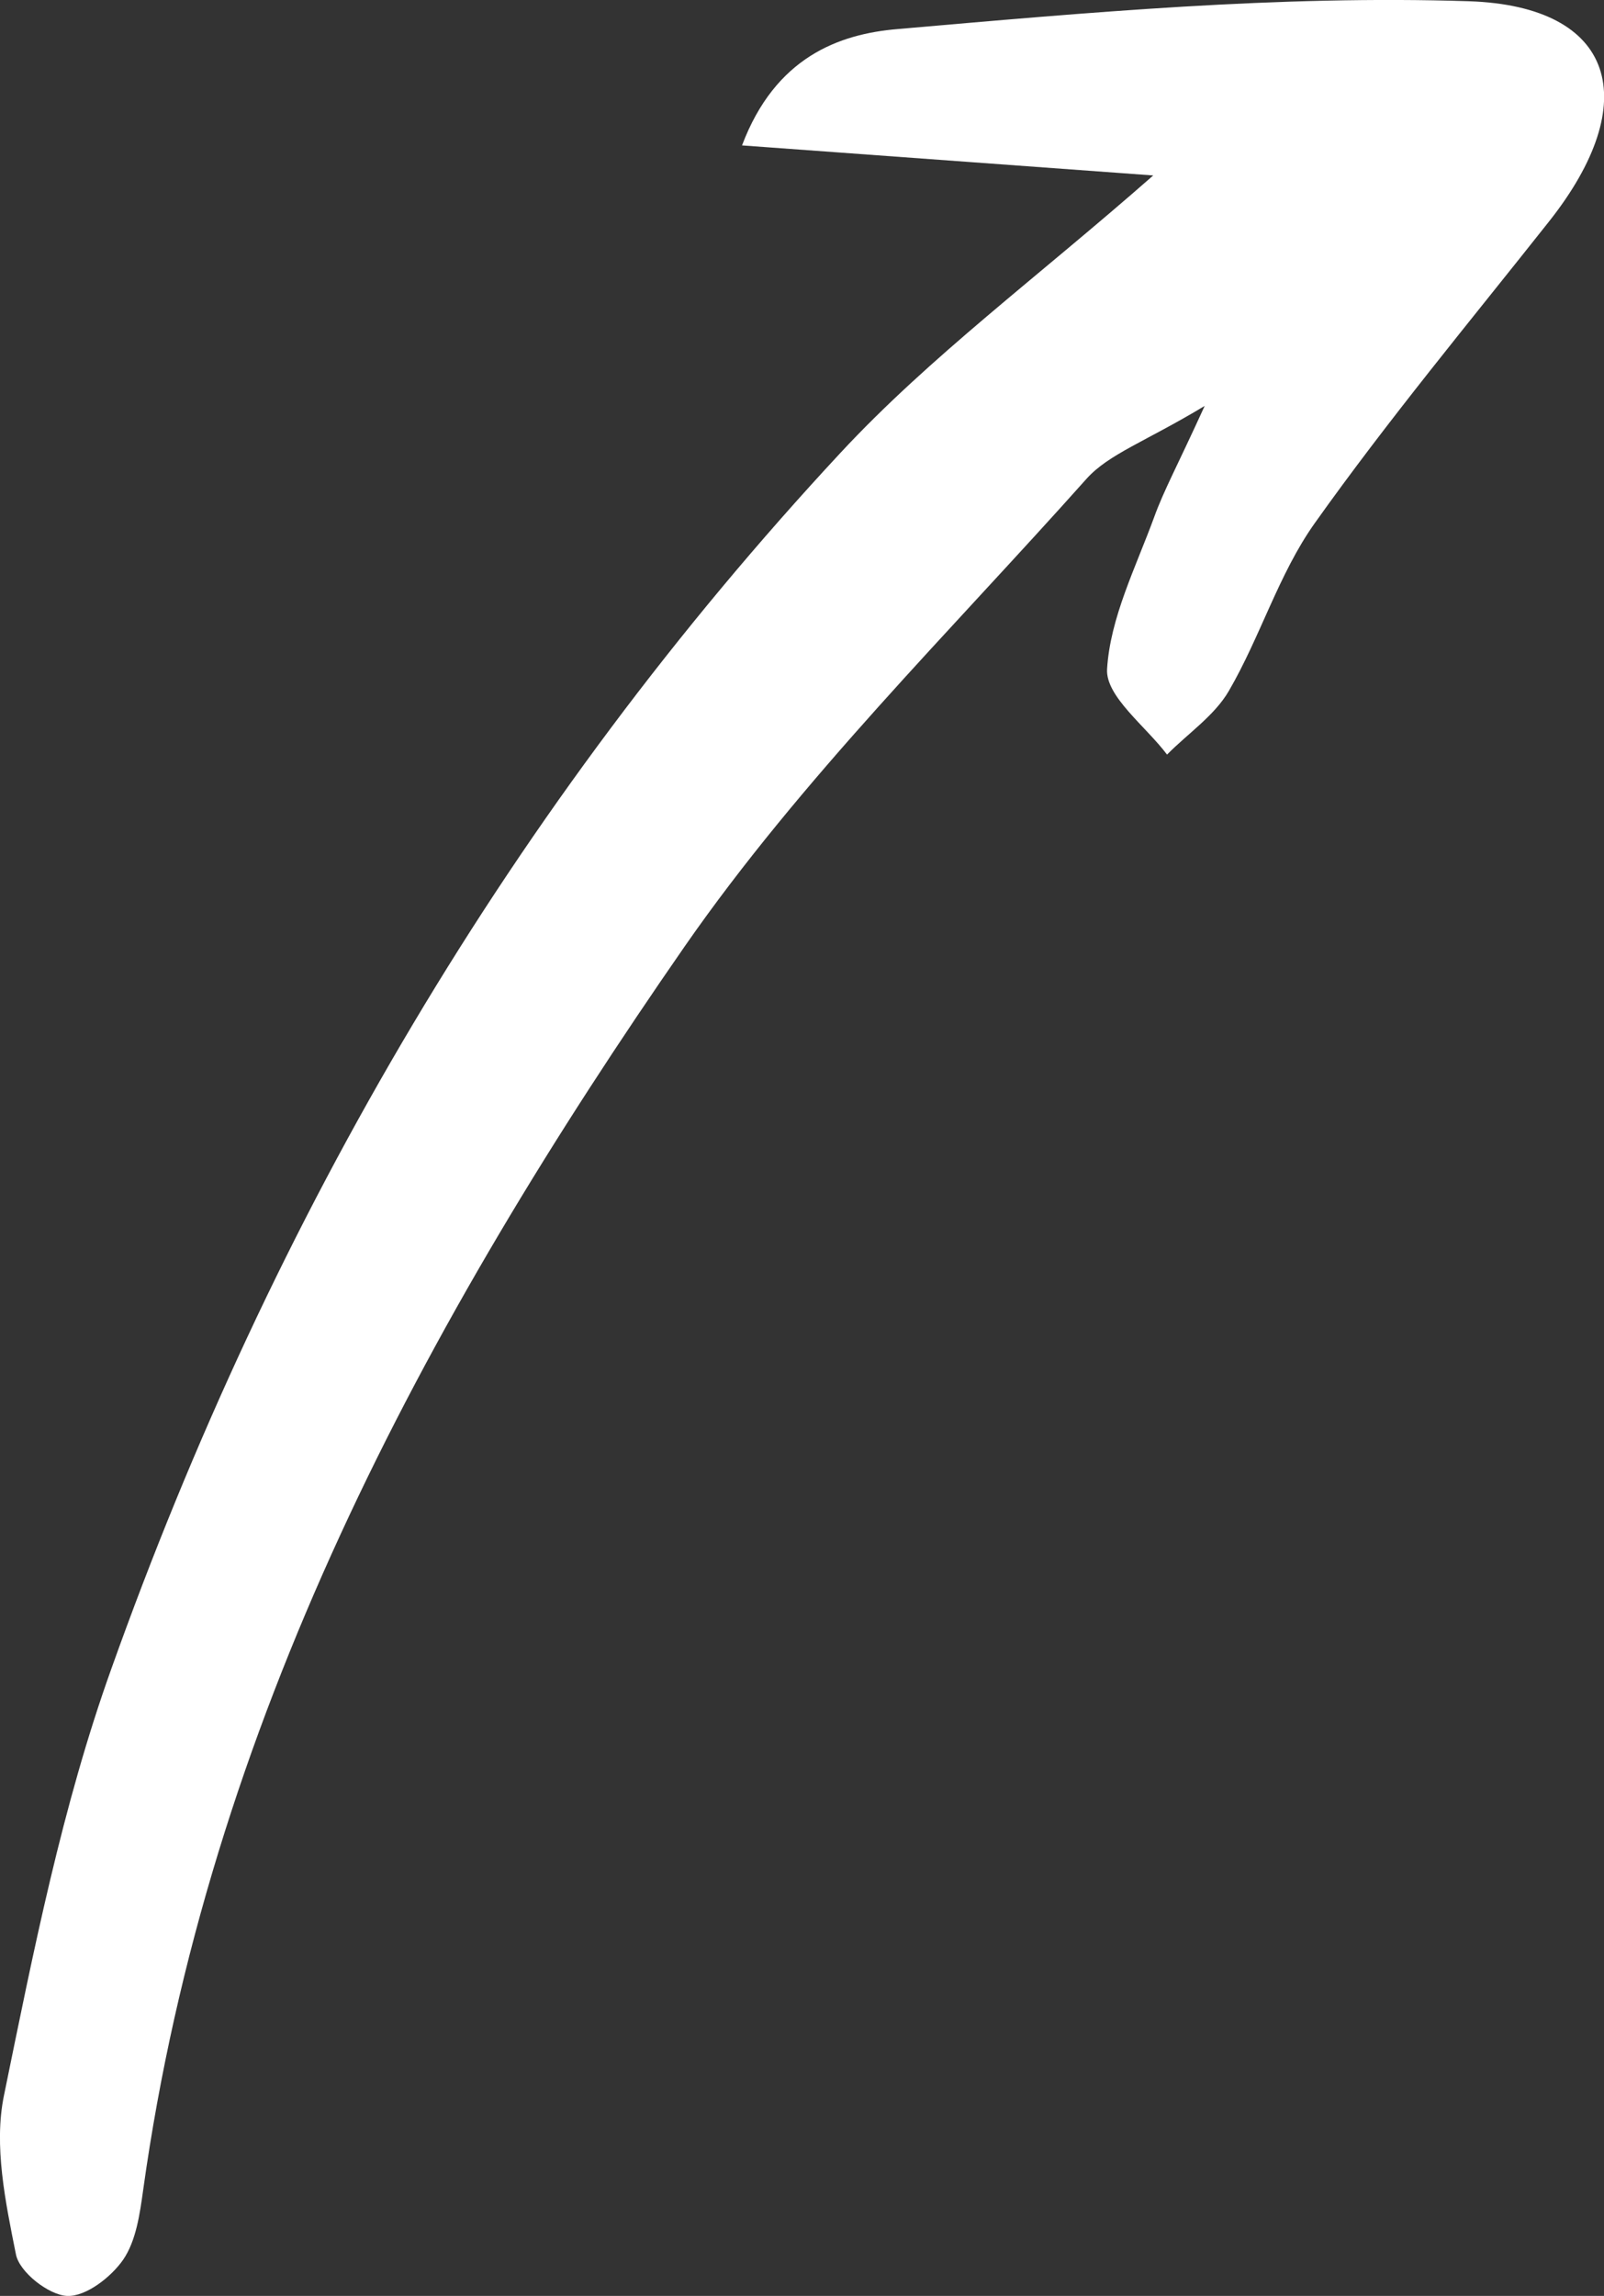 <?xml version="1.0" encoding="UTF-8"?> <svg xmlns="http://www.w3.org/2000/svg" id="_Слой_1" data-name="Слой 1" viewBox="0 0 52.42 75"><rect x="0" y="0" width="52.42" height="75" fill="#333333" stroke="none"/><defs><style> .cls-1 { fill: #fff; stroke-width: 0px; } </style></defs><path class="cls-1" d="m37.67,5.73c-4.54-.33-8.75-.64-13.42-.98,1.09-2.89,3.18-3.64,5.08-3.8C35.54.41,41.79-.16,48,.04c4.81.16,5.72,3.29,2.62,7.2-2.58,3.26-5.25,6.47-7.66,9.86-1.17,1.65-1.77,3.7-2.8,5.47-.47.81-1.34,1.39-2.02,2.08-.7-.93-2.01-1.9-1.96-2.79.1-1.68.94-3.33,1.54-4.97.31-.86.76-1.68,1.65-3.63-1.94,1.17-3.14,1.57-3.87,2.39-4.47,5.01-9.31,9.78-13.12,15.26-8.55,12.32-15.58,25.43-17.7,40.62-.11.79-.23,1.66-.65,2.28-.4.58-1.23,1.22-1.84,1.19-.6-.03-1.56-.78-1.67-1.36-.34-1.7-.73-3.55-.39-5.19.96-4.69,1.9-9.45,3.51-13.94,5.28-14.8,13.1-28.18,23.83-39.72,2.92-3.14,6.43-5.73,10.22-9.06Z"></path></svg> 